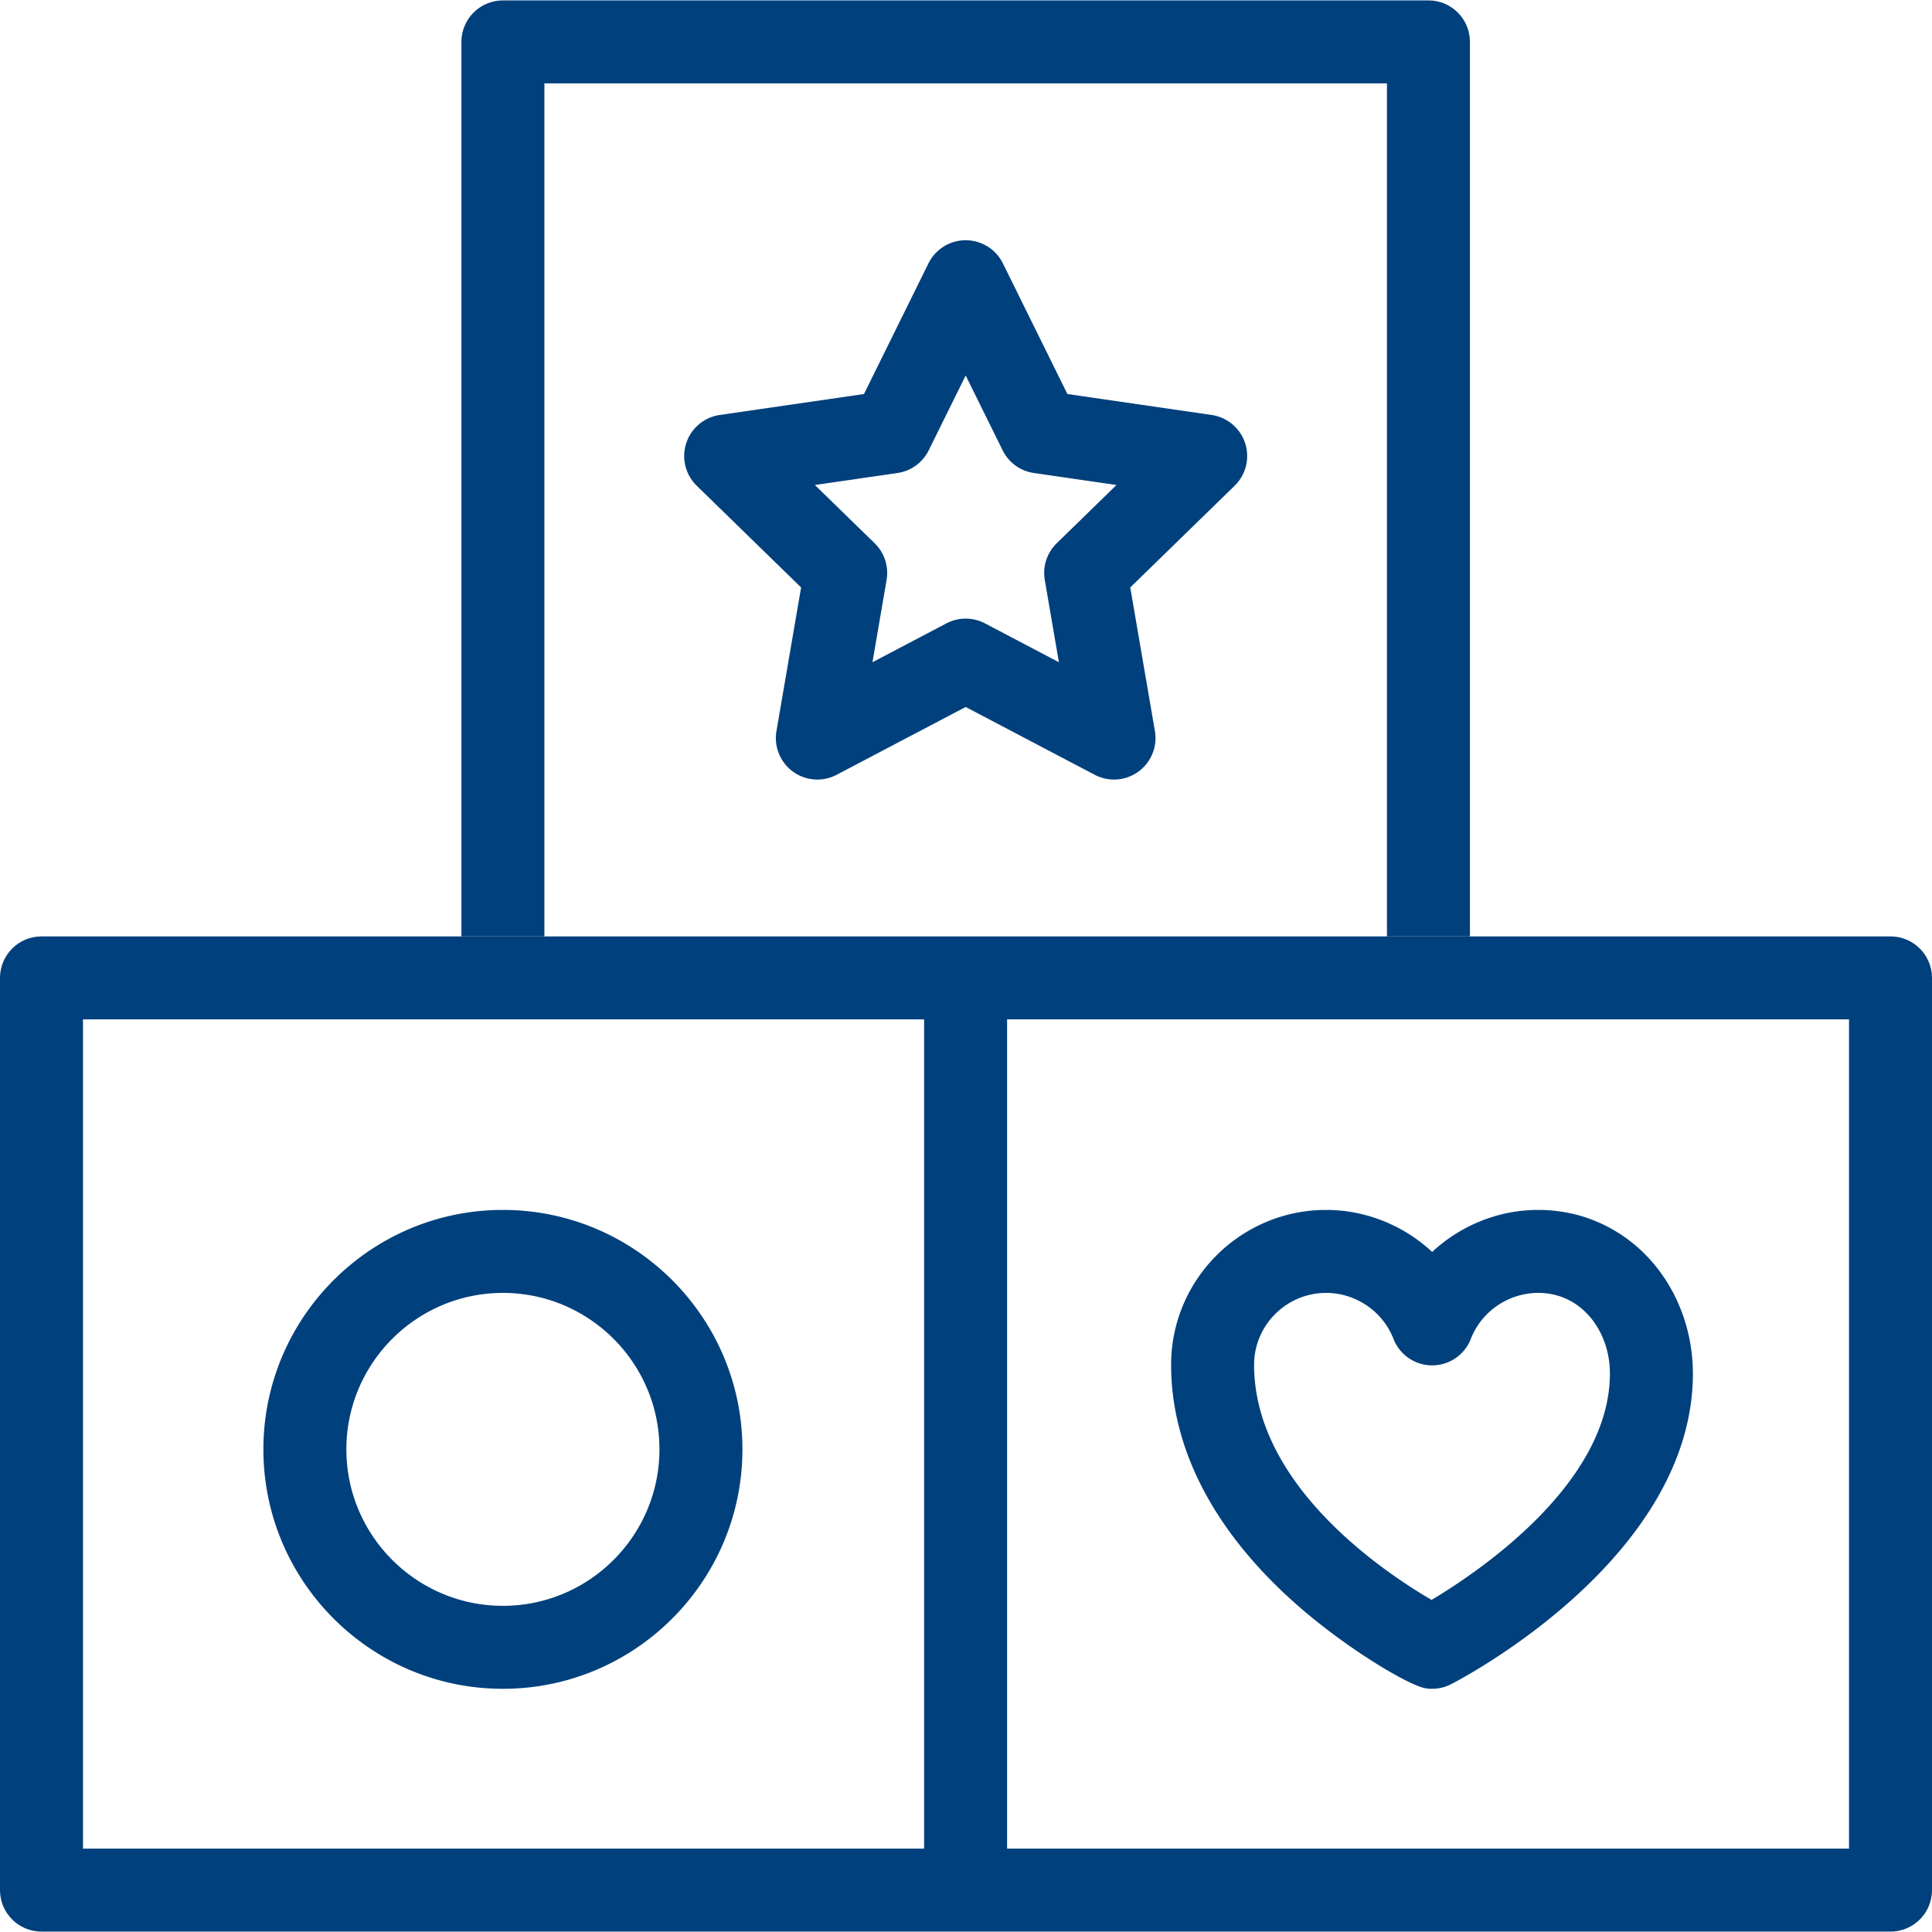<svg xmlns="http://www.w3.org/2000/svg" viewBox="0 0 512.21 512.21" xml:space="preserve"><path fill="none" d="M265.818 119.387 256.02 99.54l-9.798 19.846a11 11 0 0 1-8.282 6.016l-21.902 3.181 15.846 15.44a11 11 0 0 1 3.165 9.74l-3.742 21.805 19.596-10.298a10.994 10.994 0 0 1 10.235 0l19.595 10.298-3.74-21.806a11 11 0 0 1 3.164-9.739l15.846-15.44-21.902-3.181a11 11 0 0 1-8.283-6.016z"/><path fill="none" d="M144.331 22.105v226.154H256c.035 0 .07.005.105.005.035 0 .07-.005.105-.005h111.5V22.105H144.331zm161.855 171.709a11 11 0 0 1-15.96 11.597l-34.206-17.976-34.206 17.976a10.998 10.998 0 0 1-15.959-11.598l6.532-38.069-27.67-26.963a11 11 0 0 1 6.096-18.764l38.242-5.555 17.102-34.639a11 11 0 0 1 19.727 0l17.101 34.64 38.244 5.554a11 11 0 0 1 6.095 18.764l-27.67 26.963 6.532 38.07zM133.331 342.774c-22.883 0-41.5 18.609-41.5 41.48 0 22.874 18.617 41.482 41.5 41.482s41.5-18.608 41.5-41.481c0-22.872-18.617-41.48-41.5-41.48z"/><path fill="none" d="M245 270.259H133.39c-.02 0-.04.003-.059.003l-.058-.003H22v219.846h223V270.26zM133.331 447.736c-35.014 0-63.5-28.477-63.5-63.481 0-35.003 28.486-63.48 63.5-63.48s63.5 28.477 63.5 63.48c0 35.004-28.486 63.481-63.5 63.481zM378.71 270.262c-.02 0-.038-.003-.058-.003H267v219.846h223.21V270.26H378.768c-.02 0-.038.003-.058.003zm57.302 62.148c8.051 8.03 12.705 19.425 12.801 31.318.005.125.007.251.007.378 0 49.051-61.52 81.083-64.14 82.422a10.992 10.992 0 0 1-6.632 1.087c-4.46-.666-21.496-10.772-34.996-22.838-21.306-19.04-32.568-40.805-32.568-62.942 0-22.64 18.445-41.06 41.116-41.06 10.583 0 20.597 4.158 28.092 11.138 7.52-7.004 17.616-11.182 28.204-11.139 10.598 0 20.59 4.13 28.116 11.636z"/><path fill="none" d="M369.438 354.963c-2.83-7.29-9.998-12.189-17.838-12.189-10.54 0-19.116 8.551-19.116 19.061 0 31.957 34.446 54.981 47.06 62.333 12.927-7.742 47.05-30.905 47.275-59.772a9.467 9.467 0 0 1-.004-.29c0-6.226-2.31-12.101-6.338-16.119-2.394-2.386-6.553-5.216-12.663-5.213-7.87 0-15.039 4.898-17.867 12.188a10.999 10.999 0 0 1-20.51 0z"/><path fill="#3CC" d="M378.768 270.259h-.116c.02 0 .038.003.058.003s.038-.003.058-.003z"/><path fill="#00407C" d="M144.331 22.105H367.71v226.154h22V11.105c0-6.075-4.925-11-11-11H133.331c-6.075 0-11 4.925-11 11v237.154h22V22.105z"/><path fill="#3CC" d="M133.39 270.259h-.117c.02 0 .038.003.058.003s.039-.003.058-.003z"/><path fill="#00407C" d="M330.11 117.504a11 11 0 0 0-8.881-7.487l-38.244-5.555-17.101-34.639a11.001 11.001 0 0 0-19.727 0l-17.102 34.64-38.242 5.554a11 11 0 0 0-6.096 18.764l27.67 26.963-6.532 38.07a11 11 0 0 0 15.959 11.597l34.206-17.976 34.207 17.976a10.993 10.993 0 0 0 11.584-.839 11 11 0 0 0 4.375-10.758l-6.533-38.07 27.671-26.963a11 11 0 0 0 2.785-11.277zm-49.953 26.52a11 11 0 0 0-3.165 9.739l3.741 21.806-19.595-10.298a11 11 0 0 0-10.235 0l-19.596 10.298 3.742-21.806a11 11 0 0 0-3.165-9.739l-15.846-15.44 21.902-3.181a11 11 0 0 0 8.282-6.016l9.798-19.846 9.798 19.846a11 11 0 0 0 8.283 6.016l21.902 3.181-15.846 15.44z"/><path fill="#00407C" d="M501.21 248.259h-245c-.036 0-.07.005-.105.005-.035 0-.07-.005-.105-.005H11c-6.075 0-11 4.925-11 11v241.846c0 6.076 4.925 11 11 11h245c.035 0 .07-.005.105-.005.035 0 .07.005.105.005h245c6.075 0 11-4.924 11-11V259.26c0-6.075-4.925-11-11-11zm-479.21 22h223v219.846H22V270.26zm468.21 219.846H267V270.26H490.21v219.846z"/><path fill="#00407C" d="M351.6 320.774c-22.671 0-41.116 18.42-41.116 41.061 0 22.137 11.262 43.901 32.568 62.942 13.5 12.066 30.537 22.172 34.996 22.838a10.992 10.992 0 0 0 6.633-1.087c2.619-1.339 64.14-33.37 64.14-82.422 0-.127-.003-.253-.008-.378-.096-11.893-4.75-23.289-12.801-31.318-7.527-7.507-17.518-11.636-28.116-11.636-10.588-.043-20.684 4.135-28.204 11.14-7.495-6.981-17.51-11.14-28.092-11.14zm38.347 34.188c2.828-7.29 9.996-12.188 17.867-12.188 6.11-.003 10.269 2.827 12.663 5.213 4.028 4.018 6.338 9.893 6.338 16.12 0 .096.001.193.004.289-.224 28.867-34.348 52.03-47.275 59.772-12.614-7.352-47.06-30.376-47.06-62.333 0-10.51 8.576-19.06 19.116-19.06 7.84 0 15.008 4.898 17.837 12.188a11 11 0 0 0 20.51-.001zM133.331 320.774c-35.014 0-63.5 28.478-63.5 63.48 0 35.005 28.486 63.482 63.5 63.482s63.5-28.477 63.5-63.481c0-35.003-28.486-63.48-63.5-63.48zm0 104.962c-22.883 0-41.5-18.608-41.5-41.481 0-22.872 18.617-41.48 41.5-41.48s41.5 18.608 41.5 41.48c0 22.873-18.617 41.481-41.5 41.481z"/></svg>